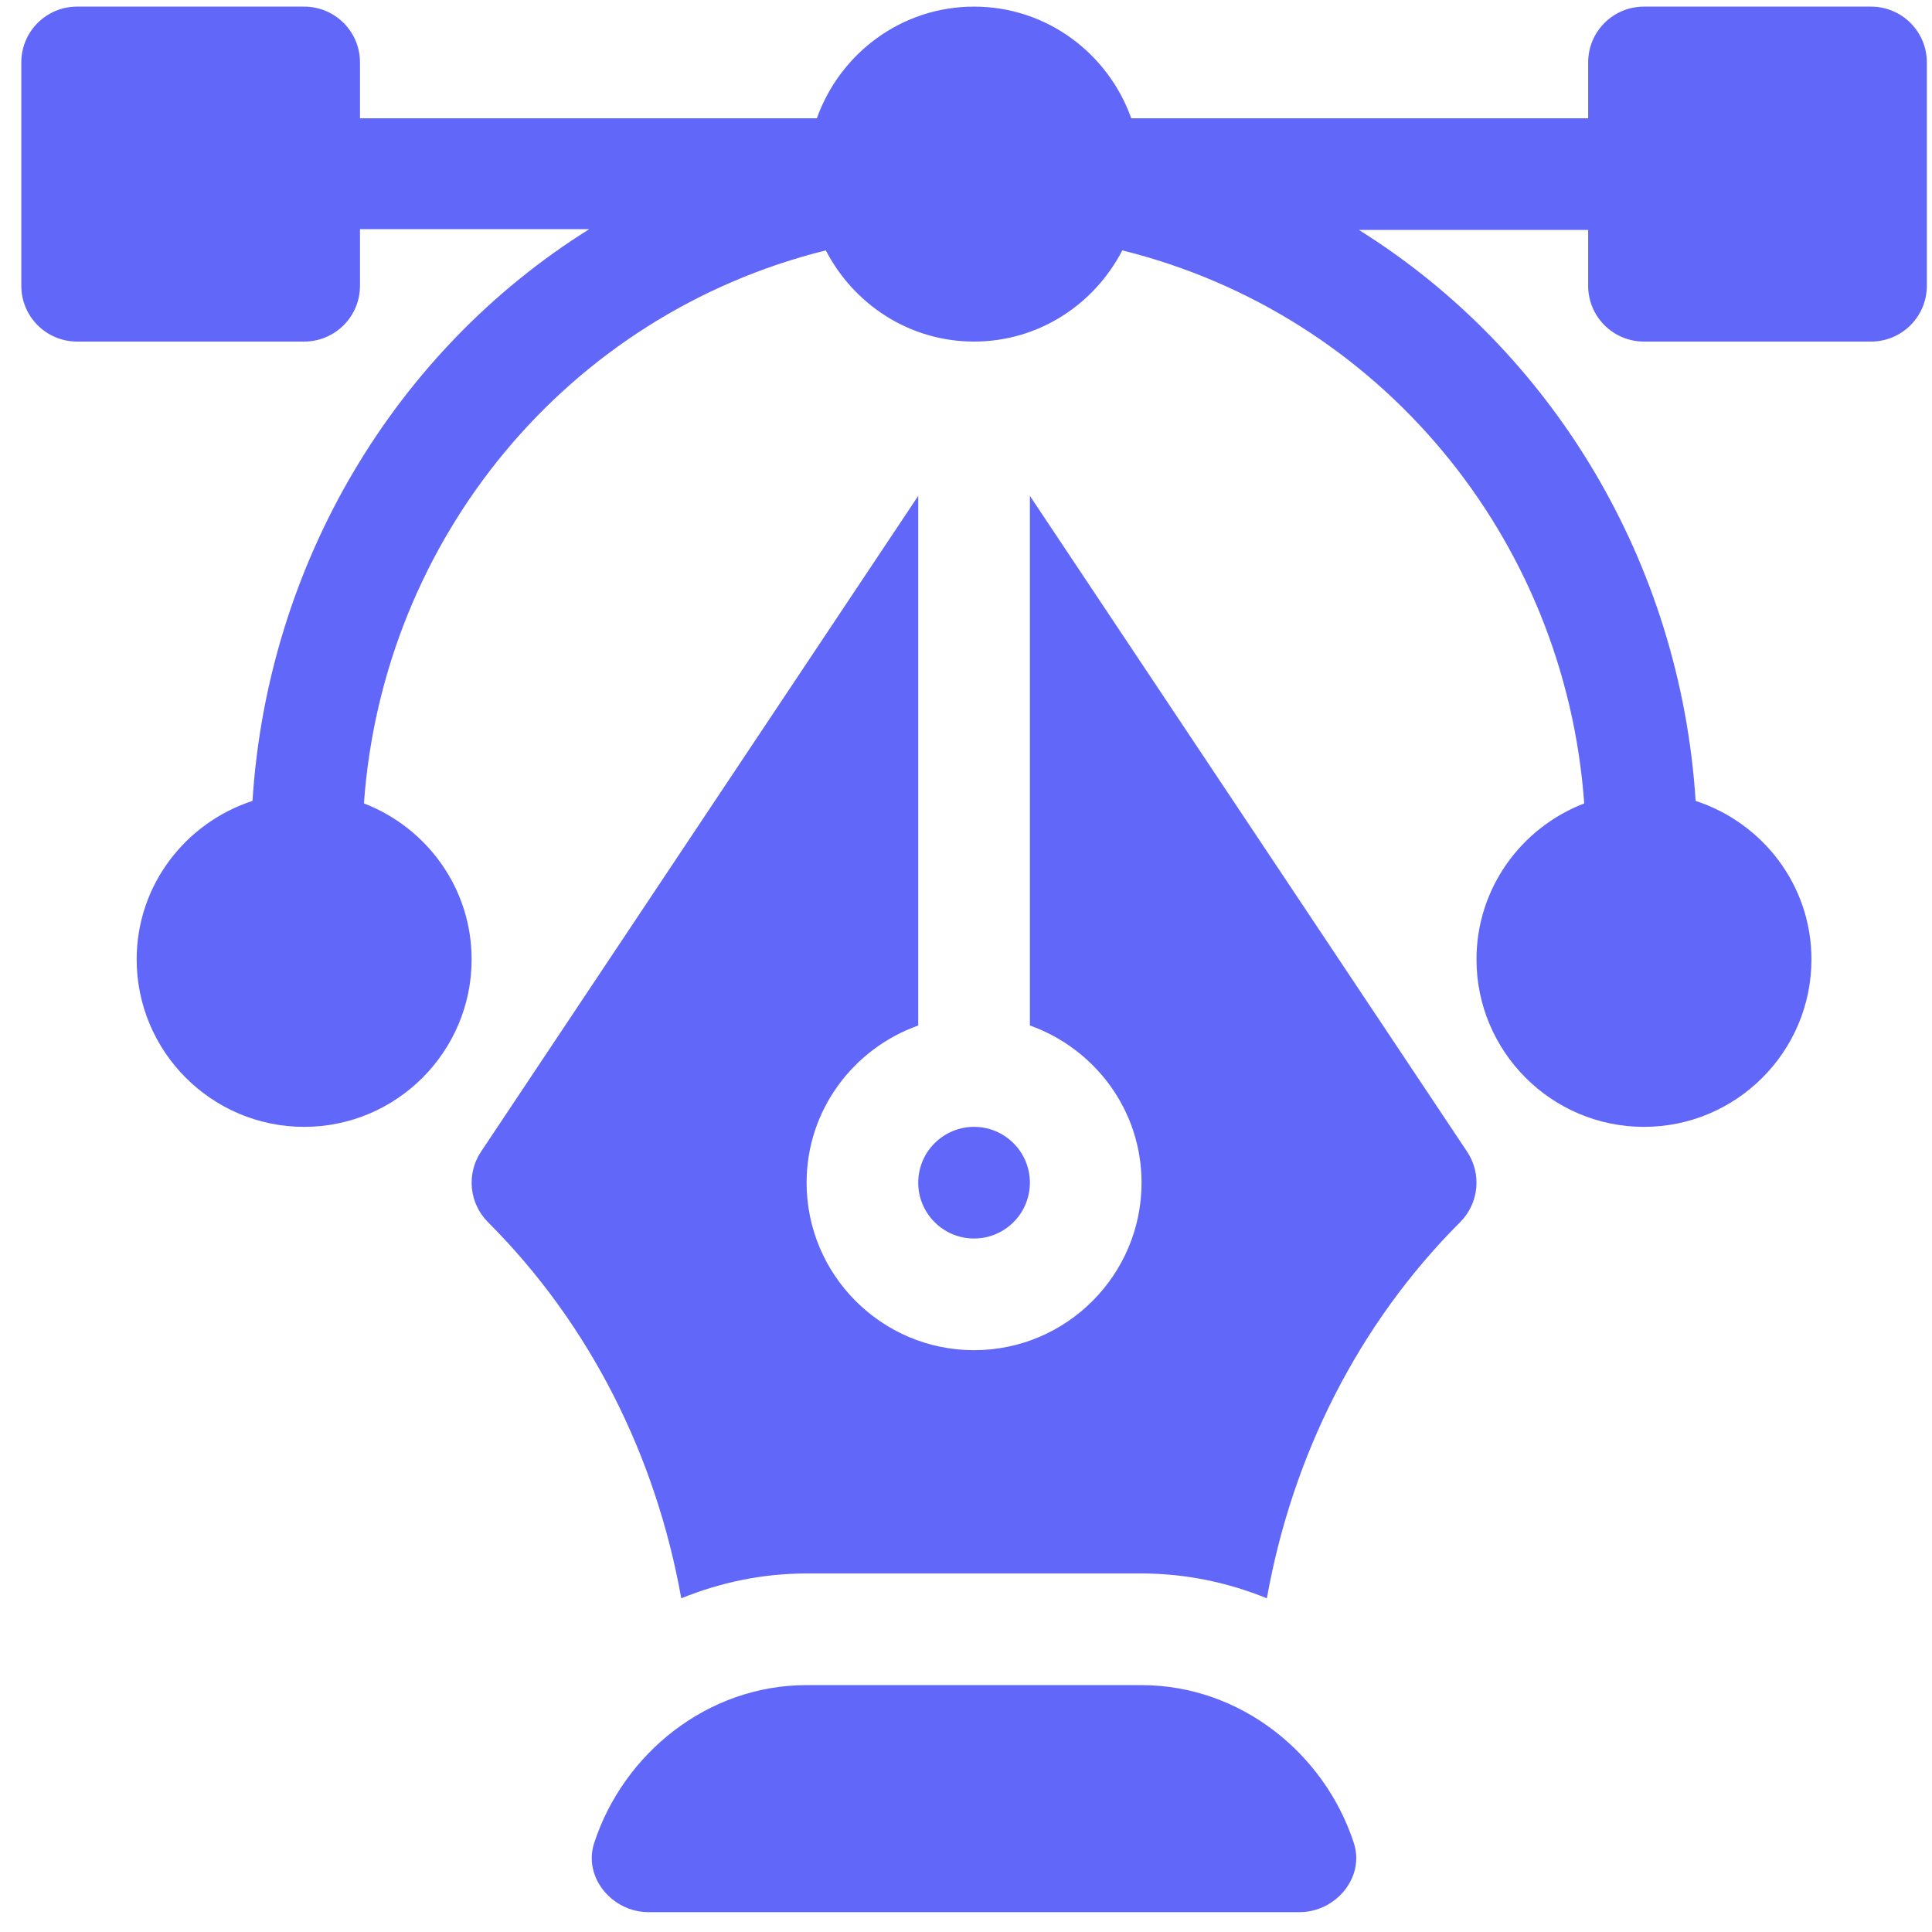 <?xml version="1.0" encoding="UTF-8"?> <svg xmlns="http://www.w3.org/2000/svg" width="73" height="73" viewBox="0 0 73 73" fill="none"><g clip-path="url(#clip0_430_2584)"><path d="M70.695 0.25H62.117C60.951 0.25 60.008 1.193 60.008 2.359V4.469H42.744C41.871 2.019 39.551 0.25 36.805 0.25C34.058 0.25 31.739 2.019 30.865 4.469H13.602V2.359C13.602 1.193 12.658 0.25 11.492 0.25H2.914C1.748 0.25 0.805 1.193 0.805 2.359V10.797C0.805 11.963 1.748 12.906 2.914 12.906H11.492C12.658 12.906 13.602 11.963 13.602 10.797V8.659H22.265C14.944 13.233 10.117 21.265 9.54 30.262C7.009 31.09 5.164 33.446 5.164 36.25C5.164 39.739 8.003 42.578 11.492 42.578C14.982 42.578 17.82 39.739 17.82 36.25C17.82 33.558 16.124 31.27 13.751 30.357C14.47 20.327 21.469 11.873 31.204 9.461C32.257 11.497 34.359 12.906 36.805 12.906C39.251 12.906 41.352 11.497 42.405 9.461C52.14 11.873 59.139 20.327 59.859 30.357C57.485 31.27 55.789 33.558 55.789 36.25C55.789 39.739 58.628 42.578 62.117 42.578C65.607 42.578 68.445 39.739 68.445 36.25C68.445 33.446 66.6 31.09 64.069 30.262C63.492 21.265 58.665 13.261 51.345 8.688H60.008V10.797C60.008 11.963 60.951 12.906 62.117 12.906H70.695C71.861 12.906 72.805 11.963 72.805 10.797V2.359C72.805 1.193 71.861 0.25 70.695 0.25Z" fill="#6167F8"></path><path d="M51.153 69.634C50.05 66.257 46.871 63.672 43.131 63.672H30.474C26.734 63.672 23.555 66.257 22.452 69.634C22.026 70.935 23.134 72.25 24.503 72.25H49.102C50.471 72.25 51.579 70.935 51.153 69.634Z" fill="#6167F8"></path><path d="M55.435 43.517L38.914 18.736V38.748C41.364 39.621 43.133 41.941 43.133 44.687C43.133 48.177 40.294 51.016 36.805 51.016C33.315 51.016 30.477 48.177 30.477 44.687C30.477 41.941 32.245 39.621 34.695 38.748V18.736L18.175 43.517C17.616 44.354 17.728 45.468 18.438 46.179C22.311 50.051 24.786 55.04 25.741 60.391C27.207 59.797 28.8 59.453 30.477 59.453H43.133C44.809 59.453 46.403 59.797 47.868 60.391C48.823 55.039 51.299 50.051 55.171 46.179C55.882 45.468 55.993 44.354 55.435 43.517Z" fill="#6167F8"></path><path d="M36.805 42.578C35.641 42.578 34.695 43.524 34.695 44.688C34.695 45.851 35.641 46.797 36.805 46.797C37.968 46.797 38.914 45.851 38.914 44.688C38.914 43.524 37.968 42.578 36.805 42.578Z" fill="#6167F8"></path></g><defs><clipPath id="clip0_430_2584"><rect width="72" height="72" fill="white" transform="translate(0.805 0.25)"></rect></clipPath></defs></svg> 